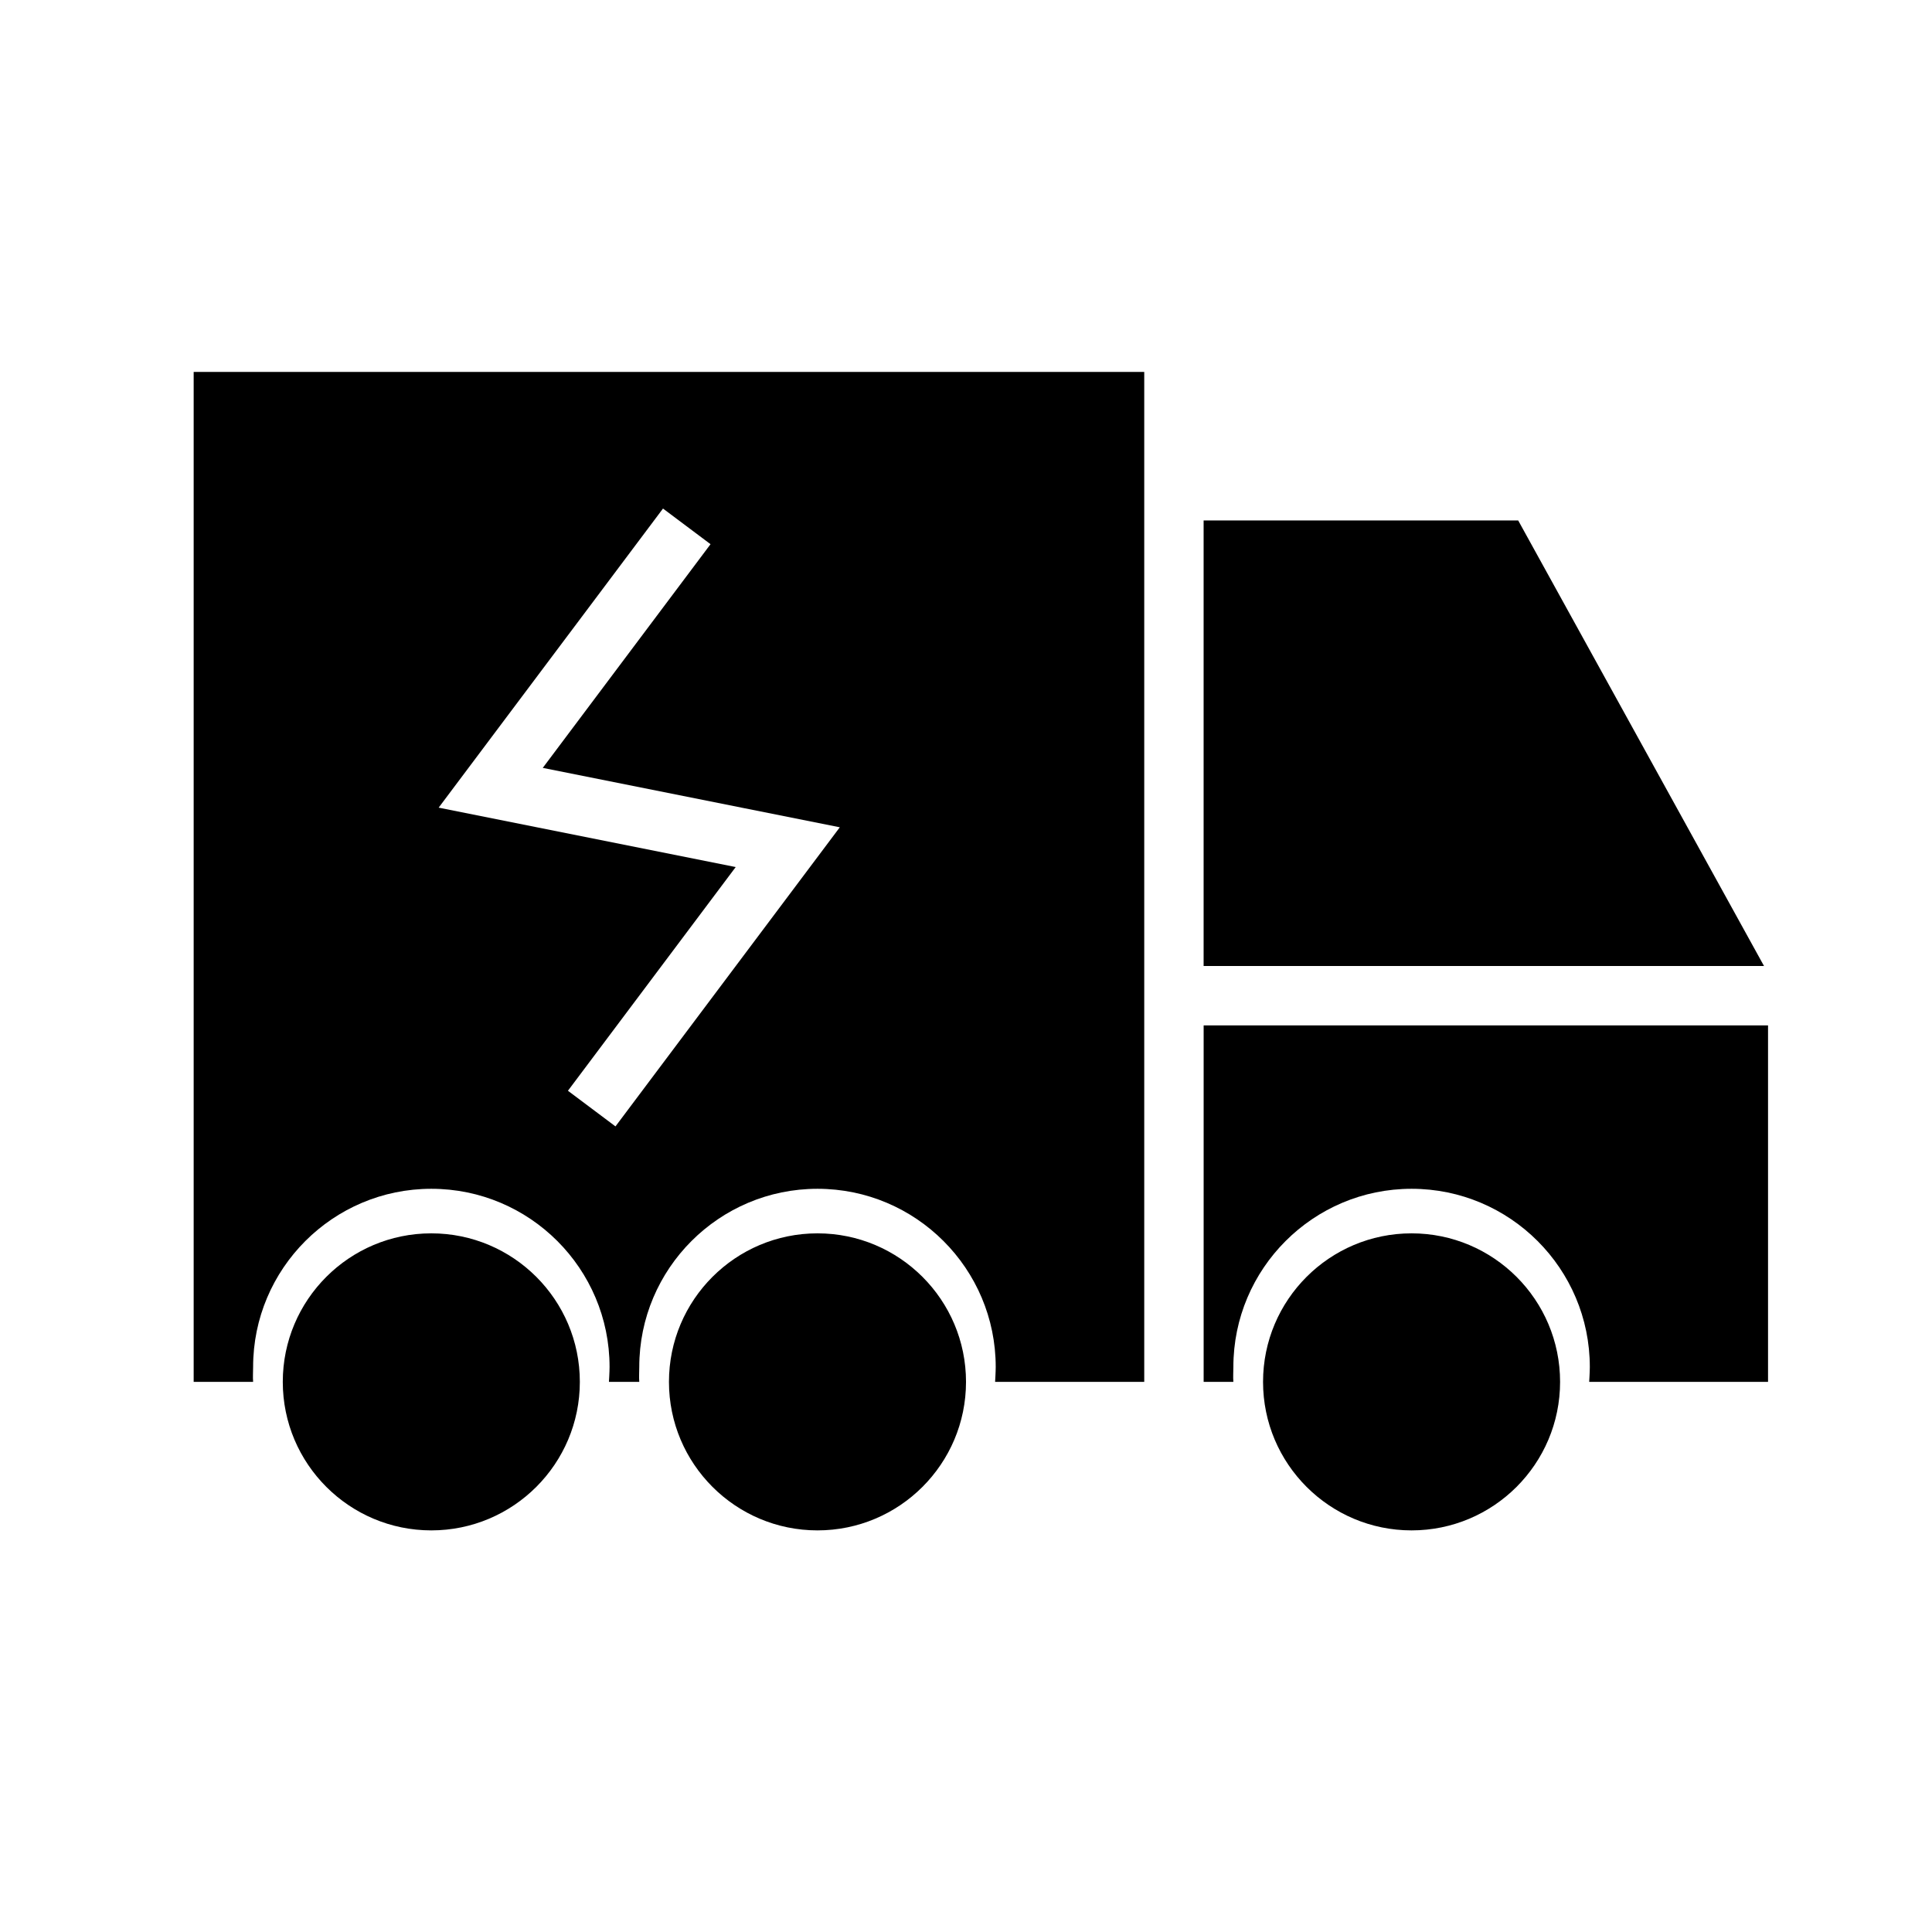 <?xml version="1.0" encoding="UTF-8"?>
<!-- Uploaded to: ICON Repo, www.svgrepo.com, Generator: ICON Repo Mixer Tools -->
<svg fill="#000000" width="800px" height="800px" version="1.1" viewBox="144 144 512 512" xmlns="http://www.w3.org/2000/svg">
 <path d="m360.64 470.85c21.727 0 39.363 17.633 39.363 39.359 0 21.727-17.637 39.359-39.363 39.359-21.727 0-39.359-17.633-39.359-39.359 0-21.727 17.633-39.359 39.359-39.359zm-102.34 0c21.727 0 39.363 17.633 39.363 39.359 0 21.727-17.637 39.359-39.363 39.359-21.727 0-39.359-17.633-39.359-39.359 0-21.727 17.633-39.359 39.359-39.359zm259.78 0c21.727 0 39.359 17.633 39.359 39.359 0 21.727-17.633 39.359-39.359 39.359s-39.359-17.633-39.359-39.359c0-21.727 17.633-39.359 39.359-39.359zm-307.01 39.359h-15.746v-267.65h251.91v267.65h-39.523s0.164-2.613 0.164-3.938c0-26.062-21.168-47.23-47.234-47.23-26.062 0-47.23 21.168-47.23 47.23 0 1.324-0.109 2.637 0 3.938h-8.039s0.168-2.613 0.168-3.938c0-26.062-21.168-47.23-47.234-47.23-26.062 0-47.23 21.168-47.23 47.23 0 1.324-0.109 2.637 0 3.938zm259.78 0h-7.871v-94.465h149.57v94.465h-47.398s0.168-2.613 0.168-3.938c0-26.062-21.168-47.23-47.234-47.23-26.062 0-47.23 21.168-47.23 47.23 0 1.324-0.109 2.637 0 3.938zm-131.88-136.43-78.719-15.746 59.449-79.262 12.598 9.445-44.461 59.285 78.719 15.742-59.449 79.266-12.598-9.445zm124-91.859h83.363l65.148 118.08h-148.51z" fill-rule="evenodd"/>
</svg>